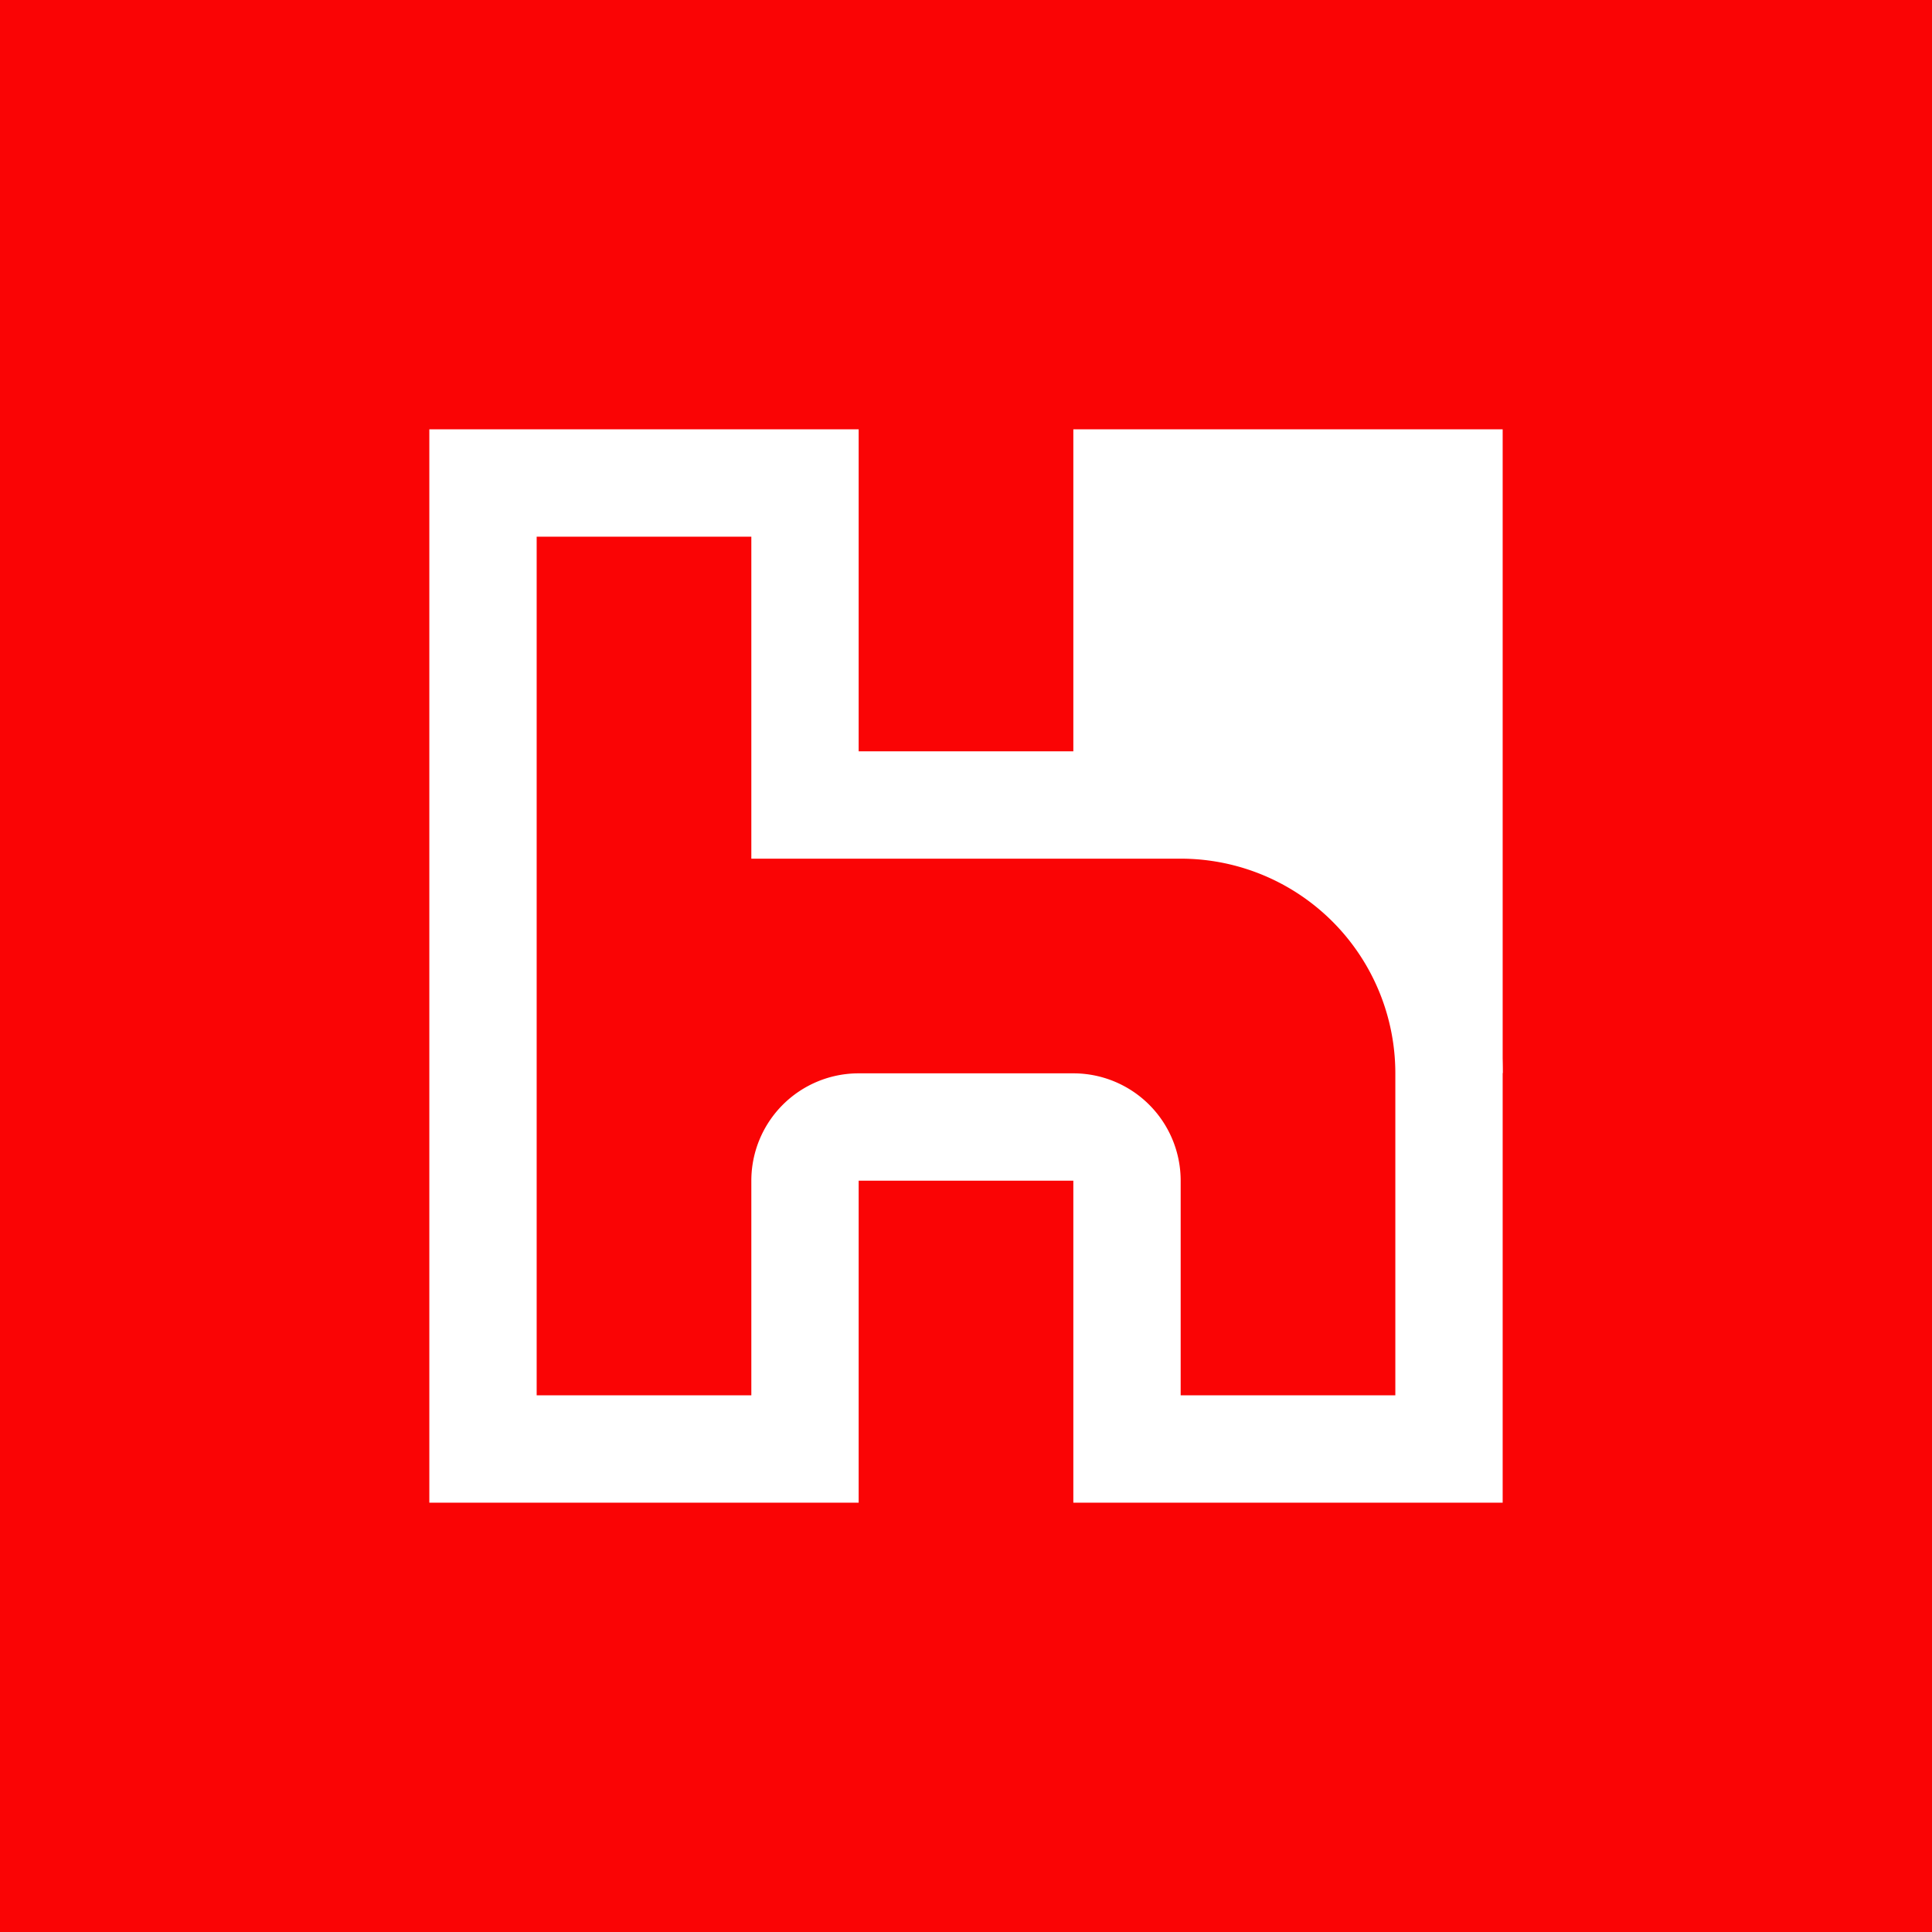 <!-- by TradingView --><svg width="18" height="18" fill="none" xmlns="http://www.w3.org/2000/svg"><path fill="#FA0405" d="M0 0h18v18H0z"/><path d="M7 13.5h.5V11a.5.5 0 01.5-.5h2a.5.5 0 01.5.5v2.5h3V10A2.5 2.5 0 0011 7.5H7.5v-3h-3v9H7z" stroke="#fff"/><path d="M14 4h-4v3.5h2.5L14 10V4z" fill="#fff"/></svg>
